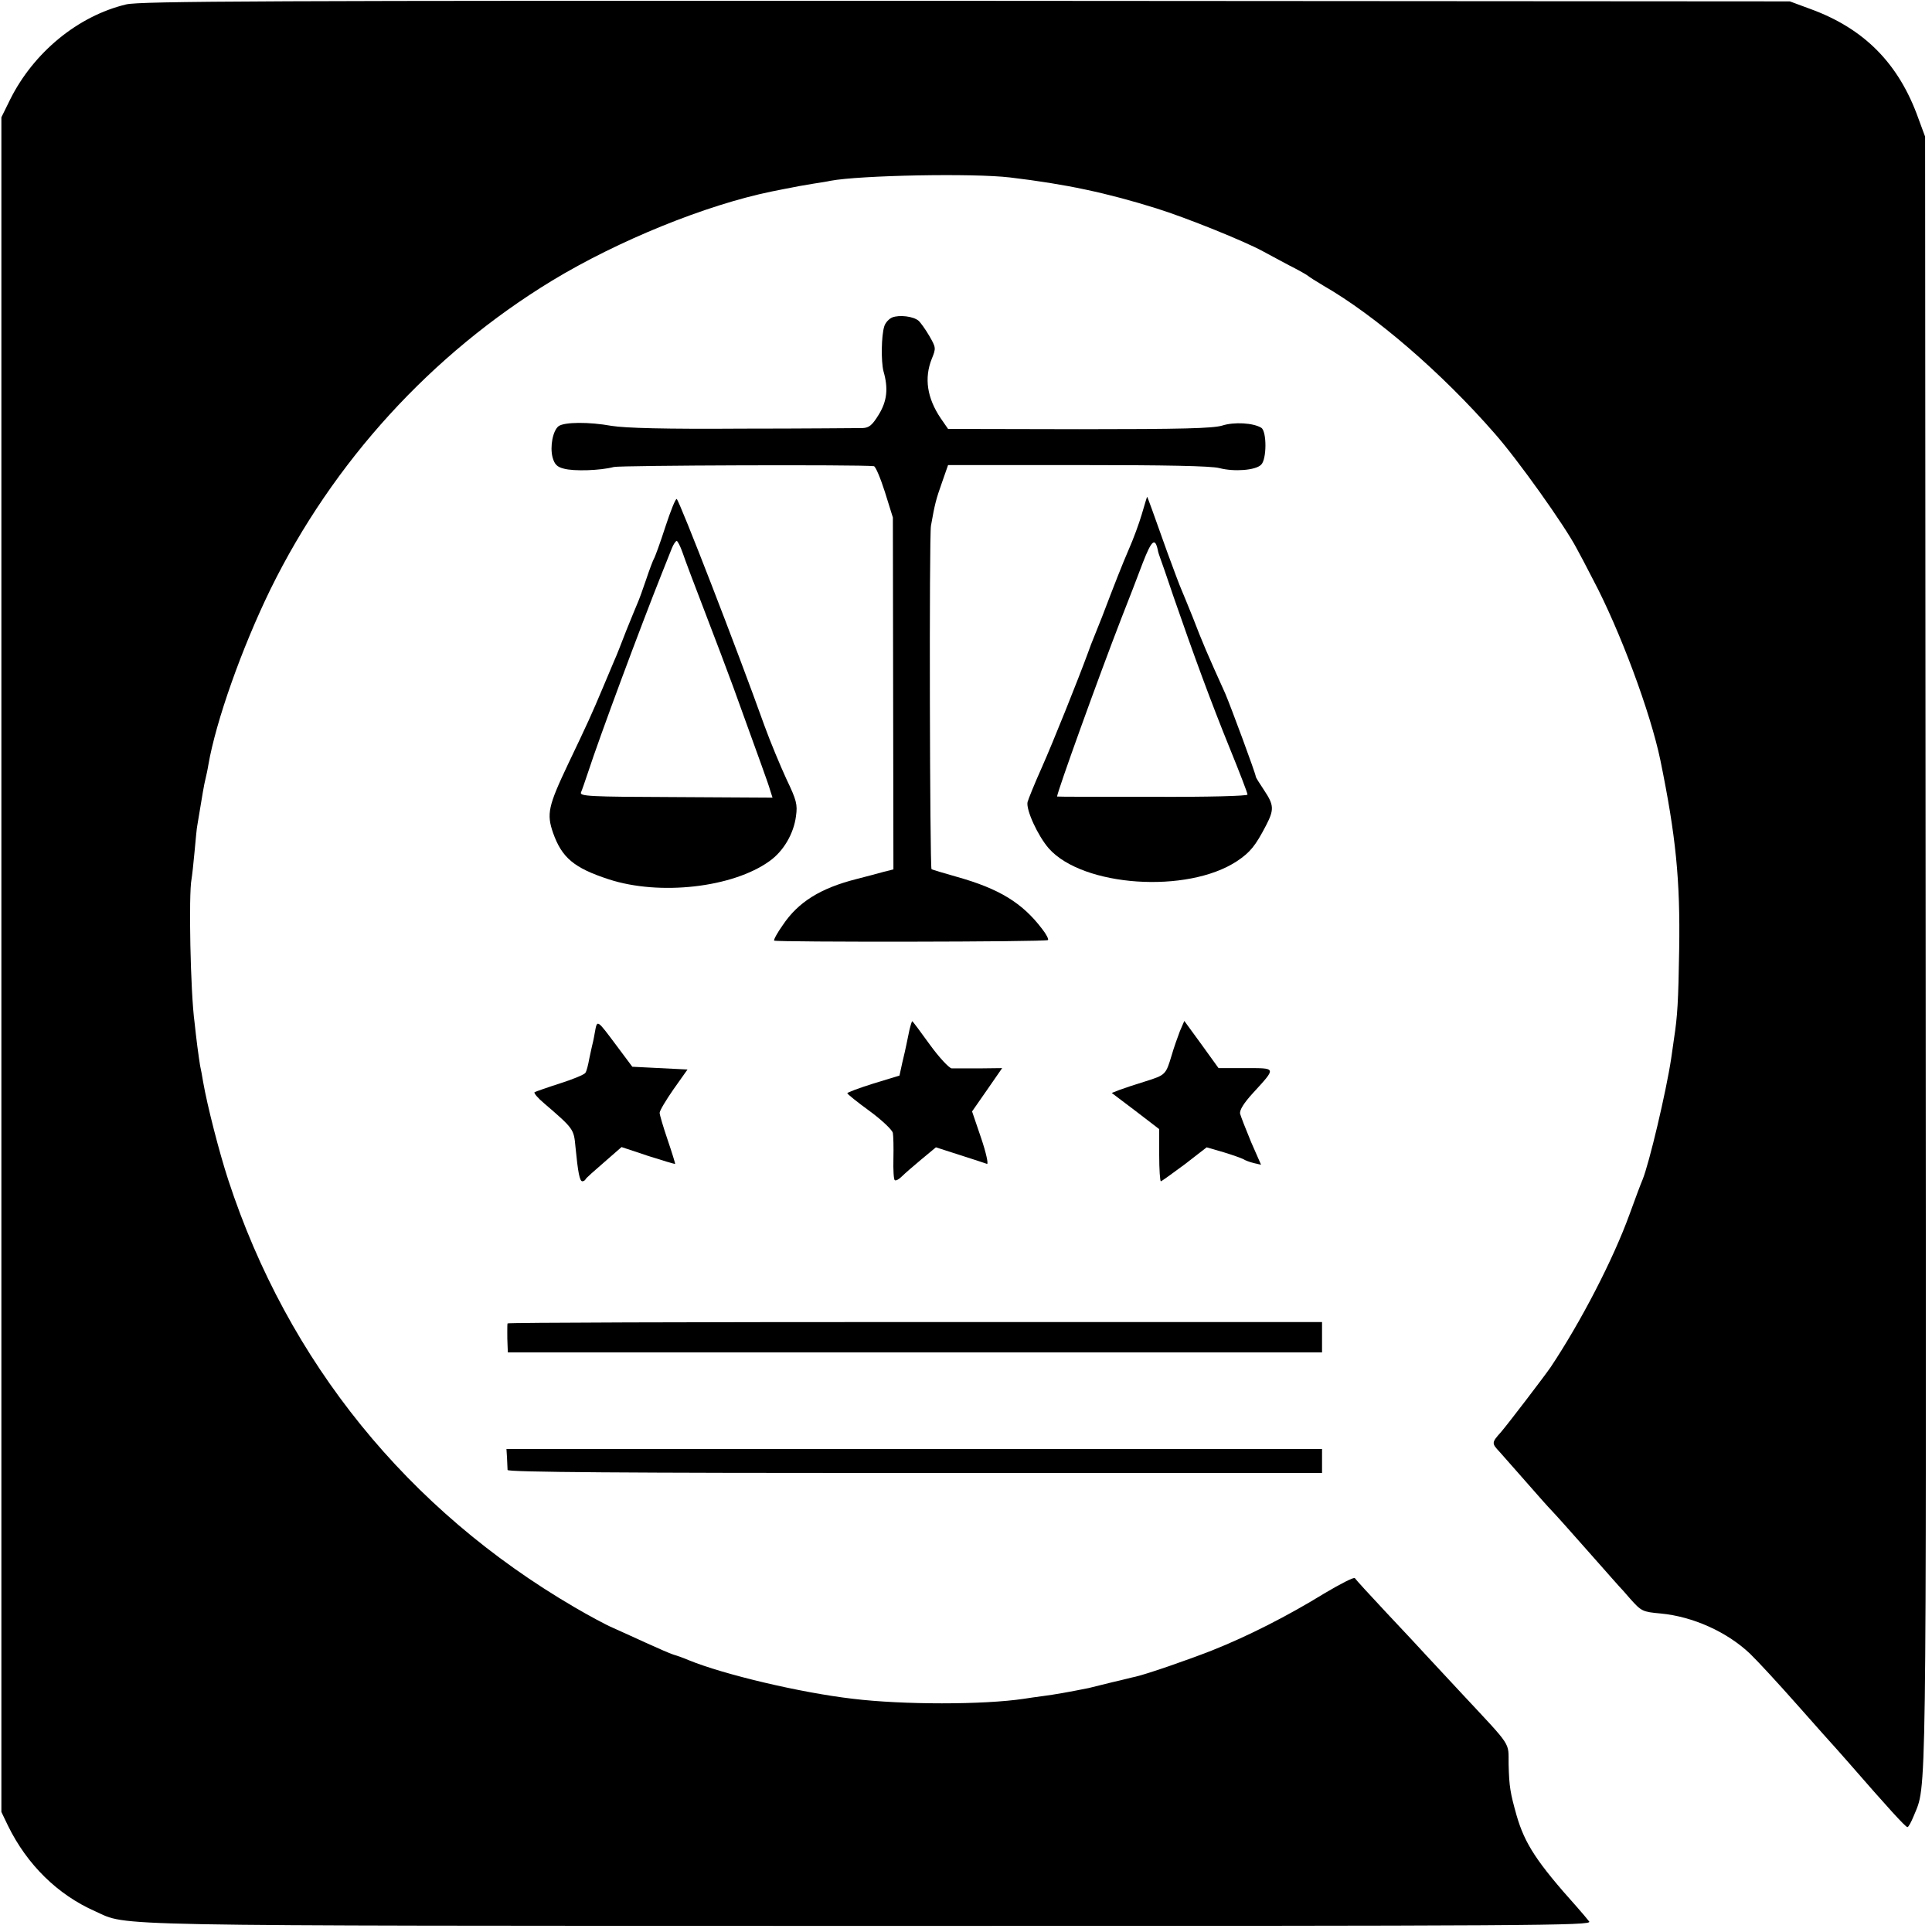 <?xml version="1.0" standalone="no"?>
<!DOCTYPE svg PUBLIC "-//W3C//DTD SVG 20010904//EN"
 "http://www.w3.org/TR/2001/REC-SVG-20010904/DTD/svg10.dtd">
<svg version="1.0" xmlns="http://www.w3.org/2000/svg"
 width="700pt" height="700pt" viewBox="0 0 700 700"
 preserveAspectRatio="xMidYMid meet">
<g transform="translate(0,700) scale(0.1,-0.1)"
fill="#000000" stroke="none">
<path d="M457 6984 c-175 -42 -335 -174 -420 -344 l-32 -65 0 -3070 0 -3070
24 -50 c69 -141 180 -250 316 -310 123 -55 -21 -52 2808 -53 2425 0 2617 1
2605 16 -7 9 -27 33 -44 52 -146 163 -189 229 -219 332 -23 82 -27 104 -29
186 -1 82 14 59 -166 252 -58 62 -118 127 -134 144 -15 17 -78 84 -140 150
-61 65 -114 123 -117 128 -3 5 -53 -21 -112 -56 -130 -80 -275 -154 -406 -206
-92 -36 -234 -85 -277 -95 -11 -2 -48 -12 -84 -20 -36 -9 -74 -18 -85 -21 -74
-15 -126 -24 -165 -29 -25 -3 -56 -8 -70 -10 -146 -22 -440 -22 -620 0 -190
22 -468 88 -595 140 -16 7 -41 16 -55 20 -13 4 -58 24 -100 43 -41 19 -95 43
-119 54 -24 10 -87 44 -140 75 -604 353 -1038 888 -1254 1548 -33 101 -76 269
-91 355 -3 19 -8 46 -11 59 -2 14 -7 45 -10 70 -3 25 -8 64 -10 86 -15 108
-22 466 -11 520 2 11 7 56 11 100 4 44 8 87 10 95 8 49 15 89 20 120 3 19 8
42 10 50 2 8 7 30 10 49 27 157 121 423 225 636 227 462 583 852 1020 1118
241 146 557 274 795 323 11 2 31 6 45 9 40 8 72 14 110 20 20 3 46 7 59 10
107 20 518 28 651 12 202 -24 351 -56 530 -112 109 -34 319 -119 385 -155 17
-9 59 -32 95 -51 36 -18 67 -36 70 -39 3 -3 28 -19 55 -35 188 -108 428 -315
620 -535 84 -95 254 -334 297 -416 9 -16 36 -67 60 -114 97 -183 208 -481 244
-655 56 -274 72 -433 68 -685 -3 -188 -6 -241 -19 -325 -2 -16 -7 -48 -10 -70
-18 -120 -80 -382 -104 -440 -5 -11 -26 -67 -47 -125 -59 -163 -176 -389 -286
-554 -25 -36 -151 -201 -179 -234 -35 -39 -35 -41 -6 -72 12 -14 56 -63 97
-110 41 -47 81 -92 90 -101 19 -20 63 -69 160 -179 41 -47 80 -90 85 -96 6 -6
24 -26 41 -46 41 -46 45 -48 111 -54 117 -11 241 -67 324 -146 25 -24 101
-106 169 -183 68 -77 134 -151 147 -165 12 -14 33 -37 45 -51 135 -155 202
-229 209 -229 4 0 14 19 23 41 47 116 45 -23 43 3122 l-2 2962 -24 65 c-71
200 -197 327 -393 398 l-73 27 -2985 2 c-2542 1 -2994 -1 -3043 -13z"/>
<path d="M3233 5850 c-12 -5 -25 -19 -29 -32 -11 -34 -12 -128 -3 -163 18 -62
13 -108 -17 -157 -24 -39 -35 -48 -59 -49 -16 0 -212 -2 -434 -2 -284 -2 -425
2 -475 10 -83 15 -171 14 -192 -1 -21 -16 -32 -74 -22 -113 7 -25 16 -35 41
-41 36 -10 132 -7 181 6 24 6 889 9 942 3 6 0 24 -43 40 -93 l29 -93 1 -638 1
-637 -36 -9 c-20 -6 -64 -17 -98 -26 -130 -33 -211 -83 -267 -167 -20 -28 -34
-54 -31 -56 6 -6 986 -5 992 2 3 3 -6 21 -21 40 -72 95 -156 146 -309 189 -49
14 -90 26 -92 28 -6 8 -9 1205 -2 1244 14 79 18 95 40 157 l22 63 469 0 c319
0 483 -3 514 -11 54 -14 131 -8 151 12 21 19 21 121 1 134 -29 18 -99 22 -142
8 -34 -10 -143 -13 -518 -13 l-475 1 -27 39 c-49 73 -60 145 -32 215 16 39 15
41 -9 83 -14 24 -32 49 -39 55 -19 16 -69 22 -95 12z"/>
<path d="M2411 5092 c-19 -59 -38 -111 -42 -117 -3 -5 -16 -39 -28 -75 -12
-36 -26 -74 -31 -85 -5 -11 -23 -56 -41 -100 -17 -44 -36 -93 -44 -110 -7 -16
-25 -59 -40 -95 -43 -102 -54 -126 -127 -279 -72 -152 -78 -180 -54 -249 32
-90 76 -127 202 -168 184 -60 449 -30 582 66 51 36 88 100 96 163 6 42 2 58
-35 135 -22 48 -58 134 -79 192 -101 282 -306 810 -318 822 -4 3 -22 -42 -41
-100z m62 -94 c8 -24 45 -122 82 -218 37 -96 83 -218 102 -270 100 -277 126
-347 133 -372 l9 -28 -350 2 c-316 1 -349 3 -344 17 4 9 15 41 25 71 43 132
192 532 267 720 14 36 31 77 37 93 6 15 14 27 18 27 3 0 13 -19 21 -42z"/>
<path d="M4137 5137 c-10 -34 -31 -91 -47 -127 -25 -58 -49 -119 -97 -245 -9
-22 -21 -53 -28 -70 -7 -16 -17 -43 -23 -60 -36 -98 -127 -325 -167 -415 -26
-58 -49 -115 -52 -126 -6 -28 37 -122 77 -168 123 -139 502 -165 682 -46 48
32 67 56 105 129 30 58 29 74 -7 128 -16 24 -30 46 -30 49 0 10 -92 258 -111
302 -66 146 -81 181 -118 277 -18 44 -36 89 -41 100 -5 11 -28 72 -51 135 -53
148 -71 200 -73 200 0 0 -9 -28 -19 -63z m58 -130 c1 -7 5 -19 8 -27 3 -8 26
-73 50 -145 72 -208 134 -377 203 -547 35 -86 64 -161 64 -167 0 -5 -142 -9
-345 -8 -190 0 -345 0 -345 1 1 18 150 432 233 646 25 63 60 154 78 202 32 82
44 91 54 45z"/>
<path d="M2155 3258 c-4 -24 -9 -45 -10 -48 -1 -3 -5 -24 -10 -46 -4 -23 -10
-46 -14 -51 -3 -6 -44 -23 -91 -38 -47 -15 -89 -30 -93 -32 -4 -3 11 -21 35
-41 107 -92 107 -93 113 -157 9 -92 15 -125 25 -125 4 0 10 3 12 8 2 4 32 31
67 61 l63 55 96 -32 c53 -17 97 -30 98 -29 1 1 -11 40 -27 87 -16 47 -29 91
-29 98 0 8 23 46 50 85 l51 72 -100 5 -100 5 -56 75 c-74 99 -71 97 -80 48z"/>
<path d="M3295 3268 c-4 -18 -9 -42 -11 -53 -2 -11 -9 -41 -15 -66 l-10 -46
-95 -29 c-51 -16 -94 -32 -94 -35 0 -3 36 -32 80 -64 45 -33 83 -69 85 -80 2
-11 3 -53 2 -93 -1 -41 1 -76 5 -78 4 -3 15 3 25 13 10 10 42 38 71 62 l53 44
87 -28 c48 -15 92 -30 98 -32 6 -2 -3 40 -21 93 l-33 97 55 79 54 78 -83 -1
c-46 0 -91 0 -100 0 -9 1 -45 39 -79 86 -34 47 -62 85 -64 85 -1 0 -6 -15 -10
-32z"/>
<path d="M4275 3264 c-8 -21 -22 -60 -30 -88 -21 -70 -22 -71 -95 -94 -36 -11
-78 -25 -94 -31 l-28 -11 86 -65 86 -66 0 -94 c0 -52 3 -95 6 -95 3 0 41 28
86 61 l80 62 62 -18 c33 -10 66 -22 71 -25 6 -4 22 -10 37 -14 l27 -6 -36 82
c-19 46 -37 92 -40 103 -2 13 13 38 47 75 85 93 86 90 -27 90 l-98 0 -62 86
-62 85 -16 -37z"/>
<path d="M1839 2205 c-1 -3 -1 -16 -1 -30 0 -14 0 -36 1 -50 l1 -25 1475 0
1475 0 0 55 0 55 -1475 0 c-811 0 -1475 -2 -1476 -5z"/>
<path d="M1837 1718 c1 -18 2 -38 2 -44 1 -8 419 -11 1476 -11 l1475 0 0 43 0
44 -1477 0 -1478 0 2 -32z"/>
</g>
</svg>
